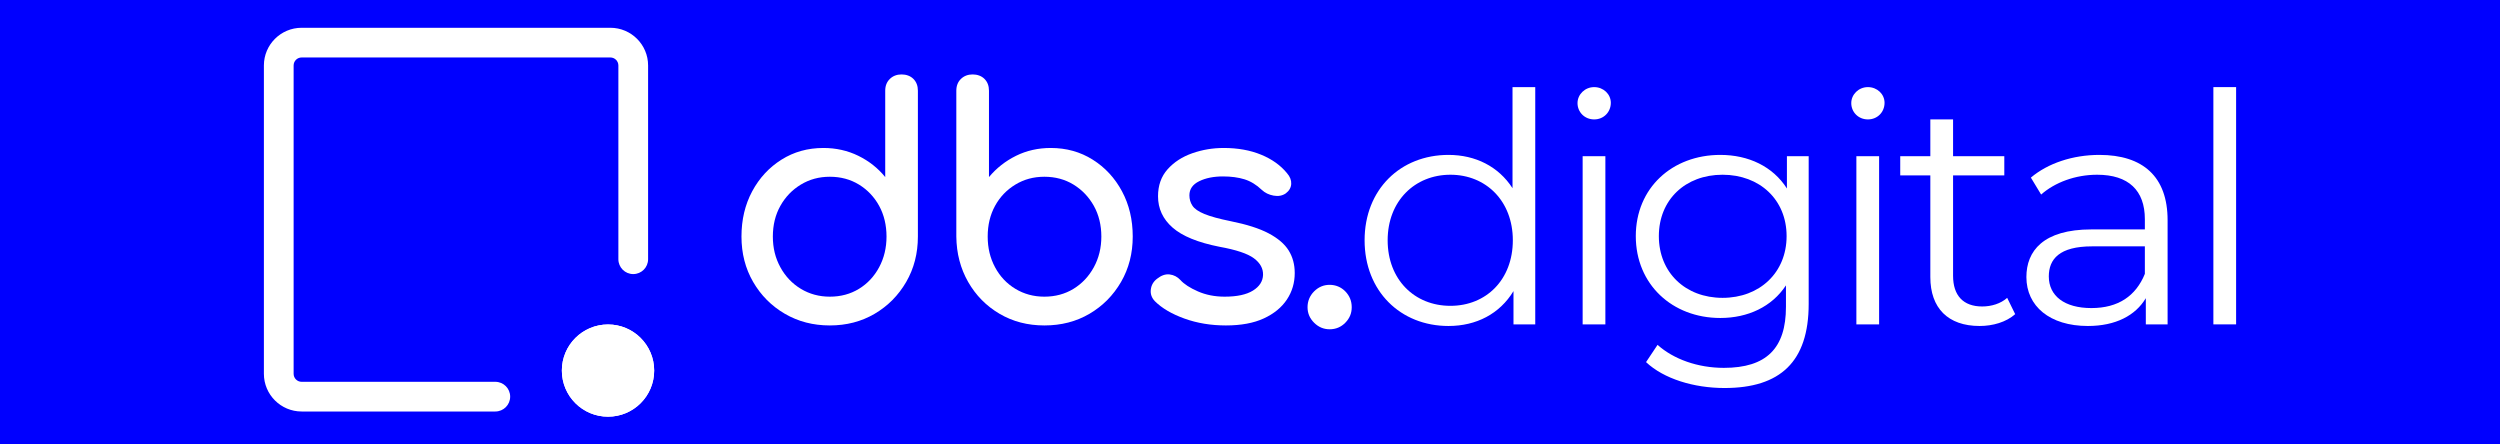 <?xml version="1.0" encoding="UTF-8"?>
<svg width="180px" height="32px" viewBox="0 0 180 32" version="1.1" xmlns="http://www.w3.org/2000/svg" xmlns:xlink="http://www.w3.org/1999/xlink">
    <title>DBS</title>
    <g id="DBS" stroke="none" stroke-width="1" fill="none" fill-rule="evenodd">
        <rect fill="#0000FF" x="0" y="0" width="180" height="32"></rect>
        <g id="dbs-digital" transform="translate(19, 2)" fill="#FFFFFF" fill-rule="nonzero">
            <g id="Group">
                <path d="M91.538,4.272 L91.538,21.355 L89.971,21.355 L89.971,18.961 C88.979,20.596 87.296,21.471 85.291,21.471 C81.833,21.471 79.251,18.961 79.251,15.3 C79.251,11.64 81.833,9.153 85.291,9.153 C87.227,9.153 88.887,9.982 89.901,11.548 L89.901,4.272 L91.538,4.272 Z M89.924,15.3 C89.924,12.469 87.988,10.581 85.429,10.581 C82.87,10.581 80.911,12.469 80.911,15.3 C80.911,18.132 82.847,20.02 85.429,20.02 C88.011,20.02 89.924,18.132 89.924,15.3 Z" id="Shape"></path>
                <path d="M94.581,5.424 C94.581,4.802 95.111,4.272 95.78,4.272 C96.448,4.272 96.979,4.779 96.979,5.401 C96.979,6.068 96.471,6.598 95.78,6.598 C95.088,6.598 94.581,6.068 94.581,5.424 Z M94.95,9.245 L96.587,9.245 L96.587,21.355 L94.95,21.355 L94.95,9.245 Z" id="Shape"></path>
                <path d="M111.225,9.245 L111.225,19.882 C111.225,24.049 109.174,25.937 105.163,25.937 C102.949,25.937 100.782,25.269 99.515,24.072 L100.344,22.829 C101.497,23.865 103.249,24.486 105.116,24.486 C108.182,24.486 109.589,23.082 109.589,20.089 L109.589,18.547 C108.574,20.089 106.845,20.895 104.863,20.895 C101.405,20.895 98.777,18.477 98.777,15.001 C98.777,11.525 101.405,9.153 104.863,9.153 C106.891,9.153 108.643,9.982 109.658,11.571 L109.658,9.245 L111.225,9.245 Z M109.635,15.001 C109.635,12.377 107.698,10.581 105.024,10.581 C102.35,10.581 100.437,12.377 100.437,15.001 C100.437,17.626 102.35,19.445 105.024,19.445 C107.698,19.445 109.635,17.626 109.635,15.001 Z" id="Shape"></path>
                <path d="M114.291,5.424 C114.291,4.802 114.821,4.272 115.489,4.272 C116.158,4.272 116.688,4.779 116.688,5.401 C116.688,6.068 116.181,6.598 115.489,6.598 C114.798,6.598 114.291,6.068 114.291,5.424 Z M114.659,9.245 L116.296,9.245 L116.296,21.355 L114.659,21.355 L114.659,9.245 Z" id="Shape"></path>
                <path d="M126.093,20.619 C125.448,21.194 124.48,21.471 123.534,21.471 C121.252,21.471 119.984,20.181 119.984,17.948 L119.984,10.627 L117.817,10.627 L117.817,9.245 L119.984,9.245 L119.984,6.598 L121.621,6.598 L121.621,9.245 L125.31,9.245 L125.31,10.627 L121.621,10.627 L121.621,17.856 C121.621,19.283 122.359,20.066 123.719,20.066 C124.387,20.066 125.056,19.859 125.517,19.445 L126.093,20.619 Z" id="Path"></path>
                <path d="M137.067,13.85 L137.067,21.355 L135.499,21.355 L135.499,19.468 C134.761,20.711 133.332,21.471 131.327,21.471 C128.583,21.471 126.9,20.043 126.9,17.948 C126.9,16.083 128.099,14.518 131.58,14.518 L135.43,14.518 L135.43,13.781 C135.43,11.709 134.254,10.581 131.995,10.581 C130.427,10.581 128.952,11.133 127.961,12.008 L127.223,10.788 C128.445,9.752 130.243,9.153 132.156,9.153 C135.292,9.153 137.067,10.719 137.067,13.85 Z M135.43,17.718 L135.43,15.738 L131.626,15.738 C129.275,15.738 128.514,16.659 128.514,17.902 C128.514,19.306 129.644,20.181 131.58,20.181 C133.517,20.181 134.784,19.306 135.43,17.718 Z" id="Shape"></path>
                <polygon id="Path" points="140.363 4.272 142 4.272 142 21.355 140.363 21.355"></polygon>
                <path d="M40.748,21.432 C39.55,21.432 38.469,21.152 37.509,20.592 C36.549,20.032 35.788,19.268 35.227,18.301 C34.666,17.334 34.386,16.244 34.386,15.031 C34.386,13.819 34.643,12.733 35.158,11.774 C35.673,10.815 36.376,10.055 37.267,9.495 C38.158,8.934 39.165,8.654 40.287,8.654 C41.194,8.654 42.031,8.842 42.8,9.218 C43.568,9.595 44.214,10.105 44.736,10.749 L44.736,4.533 C44.736,4.18 44.848,3.897 45.071,3.681 C45.293,3.467 45.574,3.359 45.912,3.359 C46.251,3.359 46.549,3.467 46.765,3.681 C46.98,3.897 47.088,4.18 47.088,4.533 L47.088,15.031 C47.088,16.244 46.807,17.334 46.246,18.301 C45.685,19.268 44.928,20.032 43.976,20.592 C43.022,21.152 41.947,21.432 40.748,21.432 Z M40.748,19.36 C41.532,19.36 42.231,19.172 42.846,18.796 C43.46,18.42 43.944,17.902 44.298,17.242 C44.652,16.582 44.829,15.845 44.829,15.031 C44.829,14.217 44.652,13.466 44.298,12.821 C43.944,12.177 43.46,11.667 42.846,11.29 C42.231,10.915 41.532,10.726 40.748,10.726 C39.965,10.726 39.285,10.915 38.662,11.29 C38.04,11.667 37.547,12.177 37.187,12.821 C36.825,13.466 36.645,14.203 36.645,15.031 C36.645,15.86 36.825,16.582 37.187,17.242 C37.547,17.902 38.04,18.42 38.662,18.796 C39.285,19.172 39.979,19.36 40.748,19.36 Z" id="Shape"></path>
                <path d="M56.194,21.432 C54.995,21.432 53.919,21.152 52.967,20.592 C52.013,20.032 51.261,19.268 50.707,18.301 C50.154,17.334 49.869,16.244 49.855,15.031 L49.855,4.533 C49.855,4.18 49.966,3.897 50.189,3.681 C50.411,3.467 50.692,3.359 51.03,3.359 C51.369,3.359 51.667,3.467 51.883,3.681 C52.098,3.897 52.206,4.18 52.206,4.533 L52.206,10.749 C52.743,10.105 53.393,9.595 54.154,9.218 C54.915,8.842 55.748,8.654 56.655,8.654 C57.776,8.654 58.783,8.934 59.675,9.495 C60.566,10.055 61.269,10.815 61.784,11.774 C62.299,12.733 62.557,13.819 62.557,15.031 C62.557,16.244 62.276,17.334 61.715,18.301 C61.154,19.268 60.397,20.032 59.444,20.592 C58.491,21.152 57.408,21.432 56.194,21.432 Z M56.194,19.36 C56.978,19.36 57.677,19.172 58.292,18.796 C58.906,18.42 59.394,17.902 59.756,17.242 C60.116,16.582 60.297,15.845 60.297,15.031 C60.297,14.217 60.116,13.466 59.756,12.821 C59.394,12.177 58.906,11.667 58.292,11.29 C57.677,10.915 56.978,10.726 56.194,10.726 C55.41,10.726 54.73,10.915 54.108,11.29 C53.485,11.667 52.997,12.177 52.644,12.821 C52.29,13.466 52.114,14.203 52.114,15.031 C52.114,15.86 52.29,16.582 52.644,17.242 C52.997,17.902 53.485,18.42 54.108,18.796 C54.73,19.172 55.425,19.36 56.194,19.36 Z" id="Shape"></path>
                <path d="M69.265,21.432 C68.189,21.432 67.193,21.267 66.279,20.937 C65.365,20.607 64.654,20.189 64.147,19.682 C63.916,19.437 63.82,19.157 63.859,18.842 C63.897,18.528 64.047,18.27 64.308,18.07 C64.615,17.826 64.919,17.722 65.219,17.76 C65.519,17.798 65.776,17.932 65.991,18.163 C66.252,18.454 66.671,18.727 67.248,18.98 C67.824,19.233 68.465,19.36 69.173,19.36 C70.063,19.36 70.743,19.214 71.213,18.922 C71.681,18.631 71.923,18.255 71.939,17.794 C71.954,17.334 71.735,16.935 71.282,16.597 C70.828,16.26 70.002,15.984 68.804,15.768 C67.251,15.461 66.126,15.001 65.427,14.387 C64.727,13.774 64.378,13.021 64.378,12.131 C64.378,11.348 64.608,10.7 65.069,10.185 C65.53,9.671 66.121,9.287 66.844,9.034 C67.566,8.781 68.32,8.654 69.103,8.654 C70.118,8.654 71.017,8.815 71.801,9.138 C72.584,9.46 73.207,9.906 73.668,10.473 C73.883,10.719 73.982,10.976 73.968,11.244 C73.952,11.513 73.821,11.739 73.576,11.923 C73.33,12.093 73.037,12.146 72.7,12.085 C72.361,12.024 72.077,11.886 71.847,11.67 C71.462,11.302 71.047,11.049 70.602,10.91 C70.156,10.772 69.641,10.703 69.057,10.703 C68.381,10.703 67.808,10.818 67.34,11.049 C66.871,11.279 66.637,11.617 66.637,12.062 C66.637,12.338 66.709,12.588 66.856,12.81 C67.001,13.033 67.29,13.232 67.72,13.408 C68.15,13.585 68.781,13.758 69.611,13.926 C70.763,14.157 71.674,14.448 72.342,14.801 C73.011,15.155 73.491,15.565 73.783,16.033 C74.075,16.502 74.221,17.043 74.221,17.656 C74.221,18.362 74.033,19 73.656,19.567 C73.279,20.135 72.726,20.588 71.997,20.925 C71.266,21.263 70.356,21.432 69.265,21.432 Z" id="Path"></path>
                <path d="M76.733,21.708 C76.303,21.708 75.93,21.55 75.615,21.236 C75.3,20.922 75.143,20.55 75.143,20.12 C75.143,19.689 75.3,19.295 75.615,18.98 C75.93,18.666 76.303,18.508 76.733,18.508 C77.164,18.508 77.555,18.666 77.863,18.98 C78.17,19.295 78.324,19.675 78.324,20.12 C78.324,20.564 78.17,20.922 77.863,21.236 C77.555,21.55 77.179,21.708 76.733,21.708 Z" id="Path"></path>
                <path d="M24.777,28.001 C26.613,28.001 28.101,26.515 28.101,24.681 C28.101,22.848 26.613,21.362 24.777,21.362 C22.941,21.362 21.453,22.848 21.453,24.681 C21.453,26.515 22.941,28.001 24.777,28.001 Z" id="Path"></path>
                <path d="M24.777,28.001 C26.613,28.001 28.101,26.515 28.101,24.681 C28.101,22.848 26.613,21.362 24.777,21.362 C22.941,21.362 21.453,22.848 21.453,24.681 C21.453,26.515 22.941,28.001 24.777,28.001 Z" id="Path"></path>
                <path d="M16.662,27.628 L2.717,27.628 C1.218,27.628 0,26.411 0,24.914 L0,2.713 C0,1.217 1.218,0 2.717,0 L24.947,0 C26.445,0 27.663,1.217 27.663,2.713 L27.663,16.665 C27.663,17.256 27.184,17.734 26.593,17.734 C26.002,17.734 25.523,17.256 25.523,16.665 L25.523,2.713 C25.523,2.396 25.264,2.138 24.947,2.138 L2.717,2.138 C2.399,2.138 2.141,2.396 2.141,2.713 L2.141,24.914 C2.141,25.232 2.399,25.49 2.717,25.49 L16.662,25.49 C17.253,25.49 17.732,25.968 17.732,26.559 C17.732,27.149 17.253,27.628 16.662,27.628 Z" id="Path"></path>
            </g>
        </g>
    </g>
</svg>